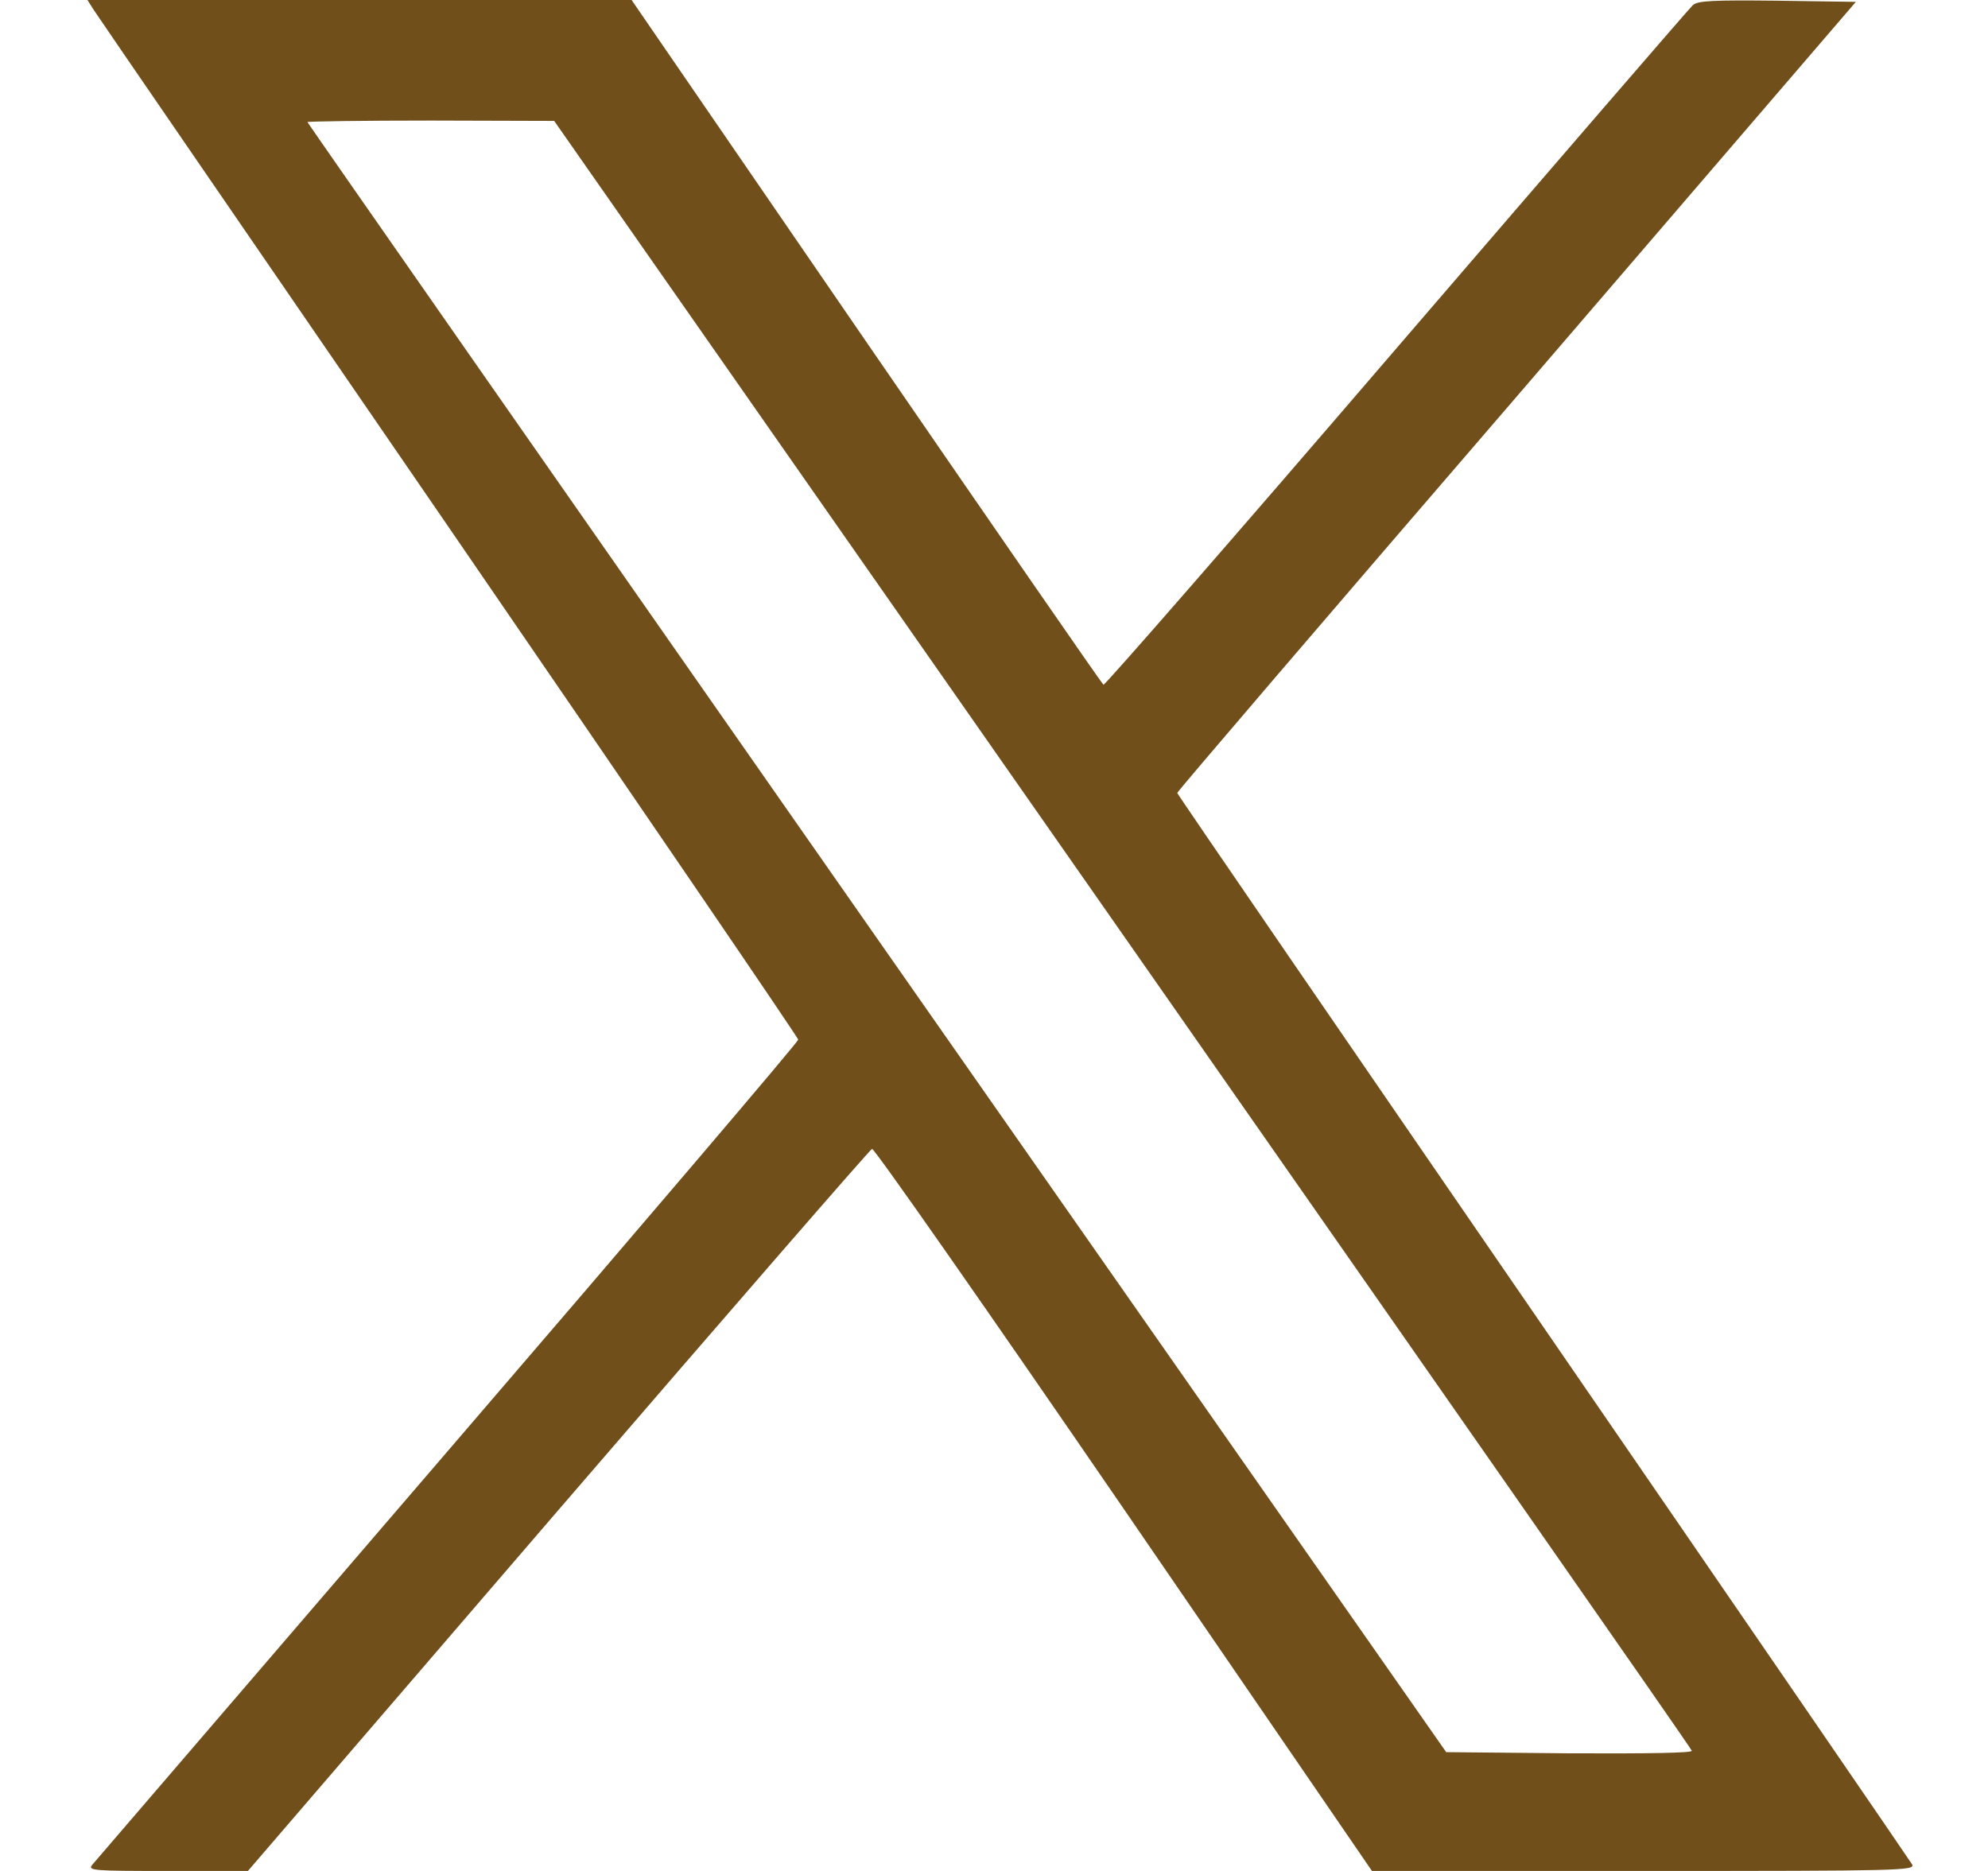 <svg width="17" height="16" viewBox="0 0 17 16" fill="none" xmlns="http://www.w3.org/2000/svg">
<path d="M0.801 0.084C0.832 0.134 2.201 2.125 3.842 4.516C5.482 6.906 6.826 8.875 6.826 8.891C6.826 8.909 5.479 10.491 3.829 12.409C2.182 14.325 0.814 15.919 0.789 15.947C0.748 15.997 0.792 16 1.432 16H2.12L4.773 12.916C6.232 11.222 7.442 9.828 7.457 9.825C7.476 9.819 8.445 11.206 9.611 12.906L11.732 16H14.057C16.261 16 16.379 15.997 16.351 15.944C16.335 15.916 14.914 13.844 13.195 11.344C11.476 8.844 10.067 6.791 10.067 6.781C10.067 6.769 11.373 5.244 12.97 3.391L15.87 0.016L15.198 0.006C14.645 0 14.517 0.006 14.476 0.044C14.448 0.069 13.307 1.391 11.942 2.978C10.576 4.569 9.448 5.862 9.436 5.856C9.423 5.847 8.511 4.528 7.407 2.922L5.401 0H3.073H0.748L0.801 0.084ZM9.598 7.987C12.27 11.812 14.464 14.953 14.467 14.972C14.476 14.991 14.098 14.997 13.423 14.994L12.367 14.984L7.498 8.022C4.82 4.191 2.629 1.05 2.629 1.044C2.629 1.038 3.104 1.031 3.686 1.031L4.739 1.034L9.598 7.987Z" fill="#704F1B"/>
</svg>
